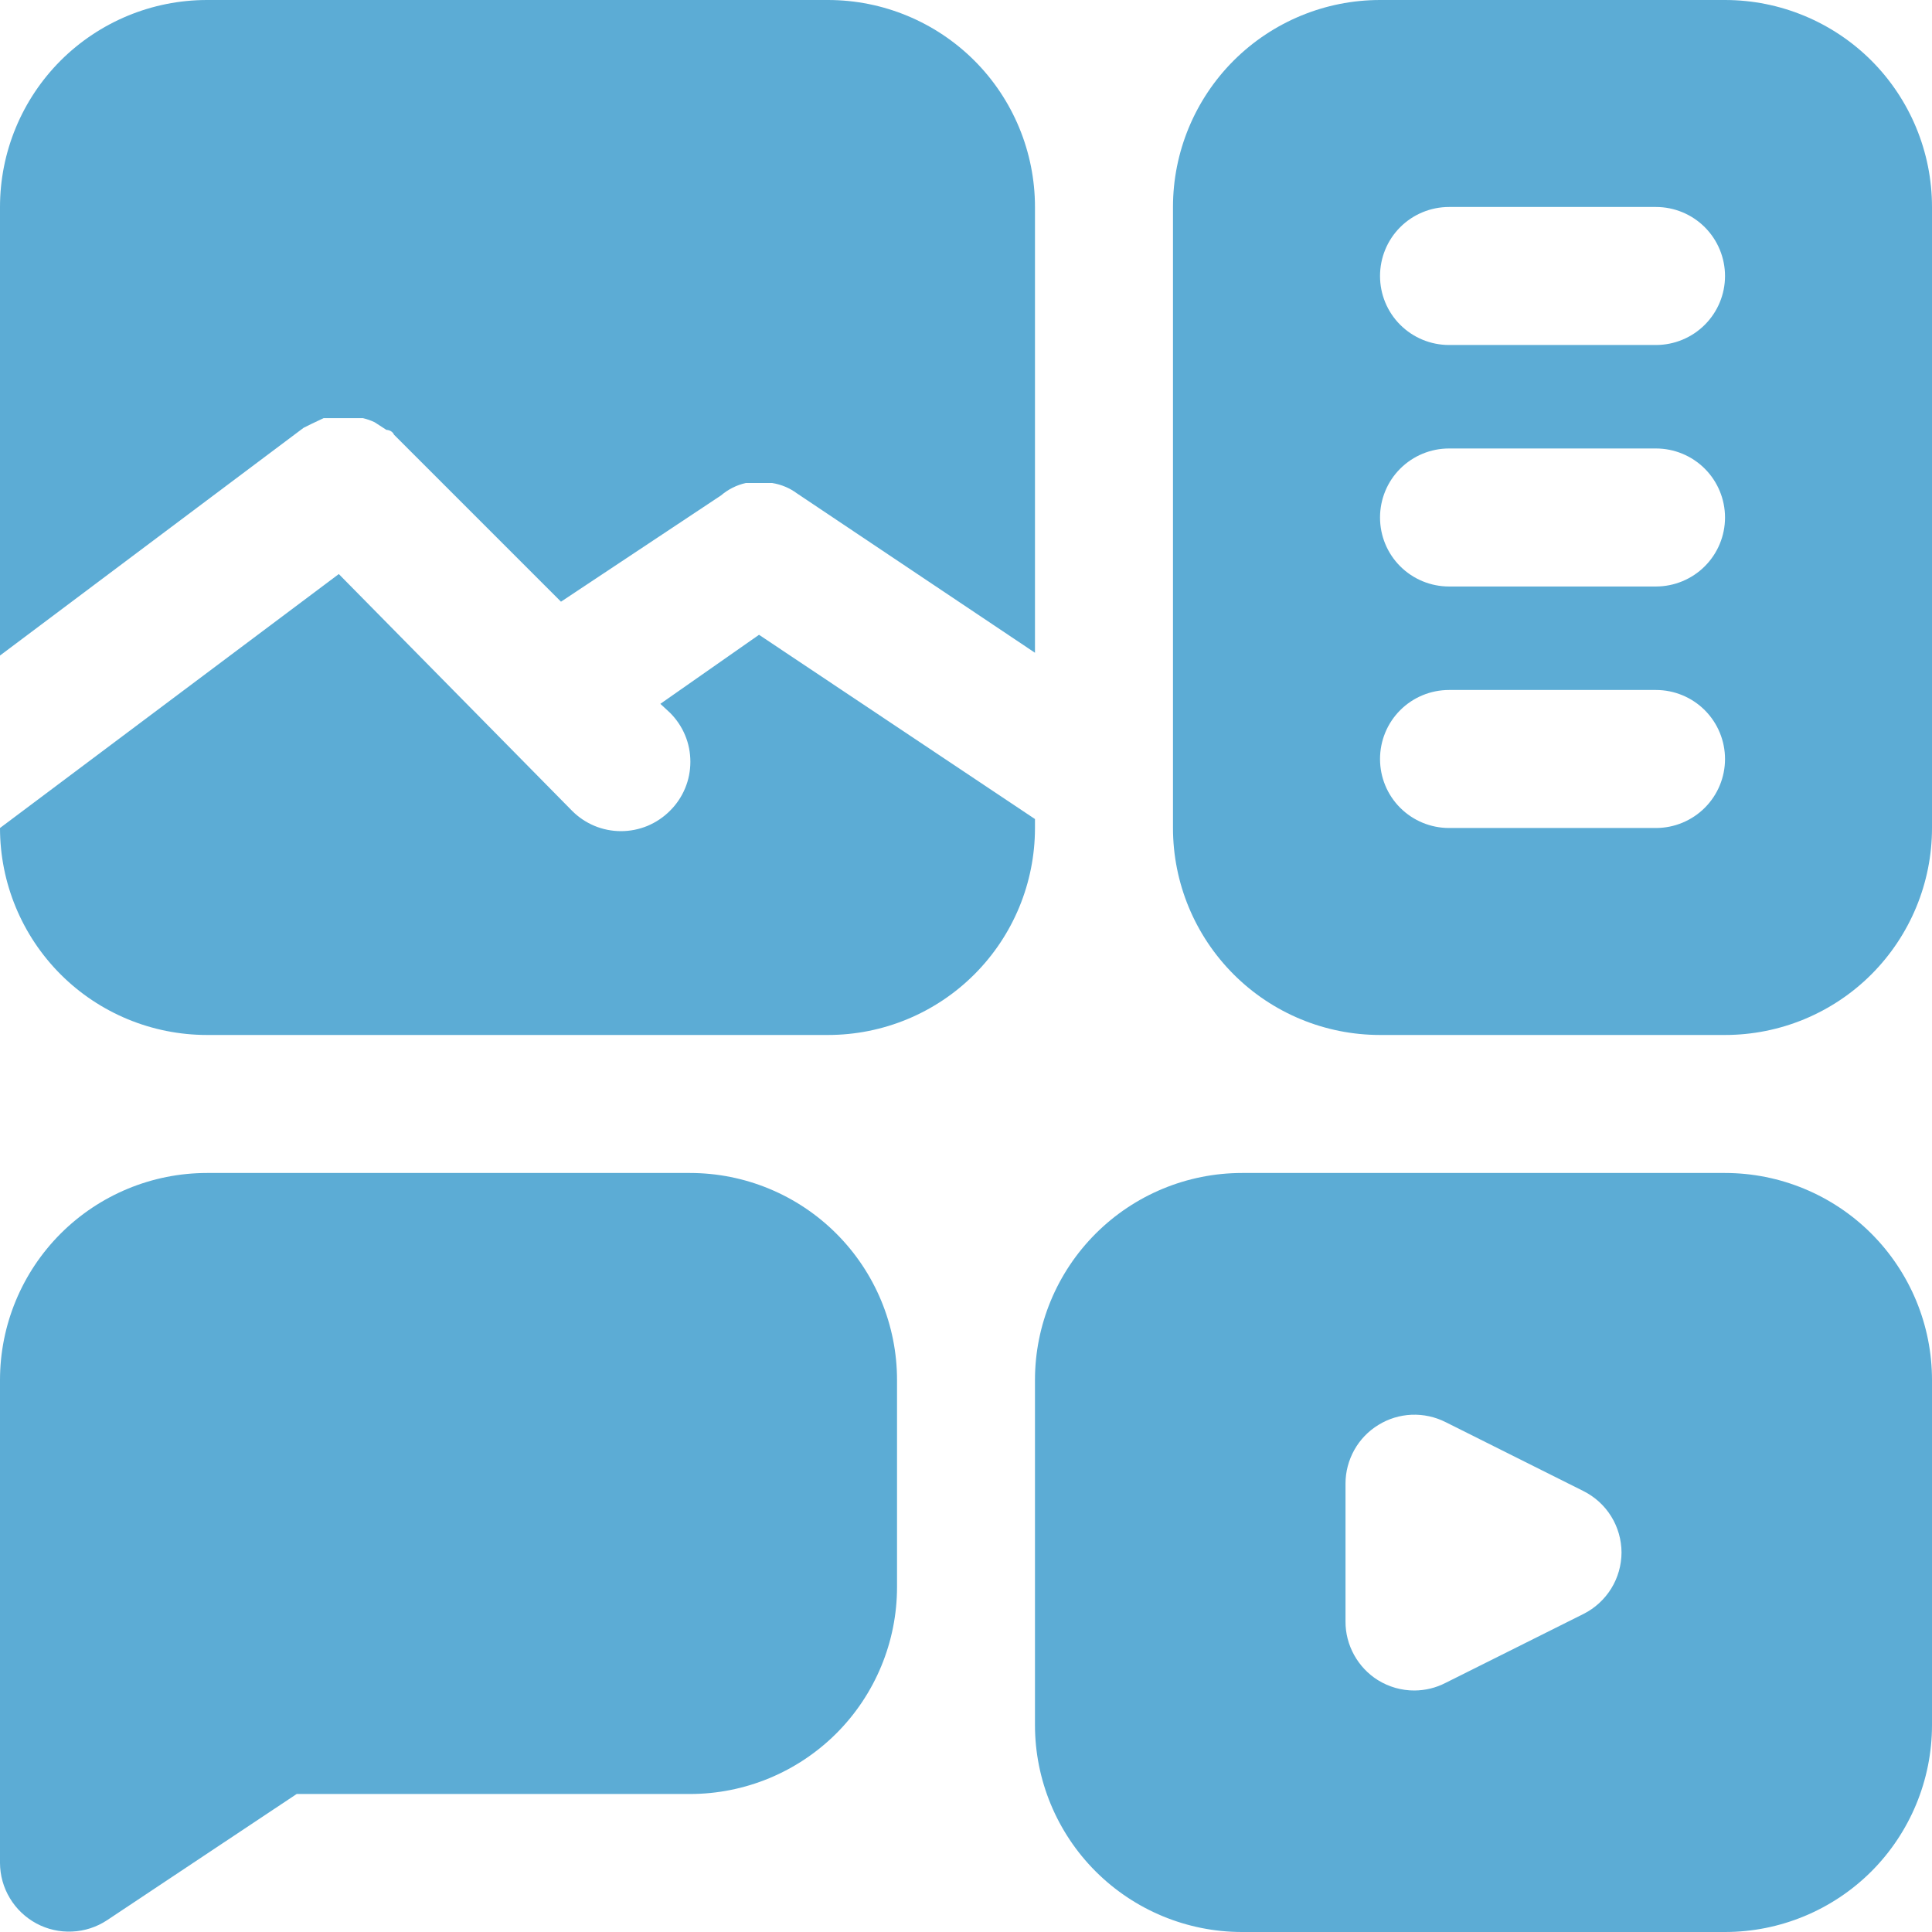 <svg width="30" height="30" viewBox="0 0 30 30" fill="none" xmlns="http://www.w3.org/2000/svg">
<path d="M13.929 21.429V24.643C13.929 25.495 13.59 26.313 12.987 26.916C12.384 27.518 11.567 27.857 10.714 27.857H4.607L1.661 29.818C1.5 29.924 1.313 29.985 1.12 29.993C0.927 30.002 0.736 29.959 0.566 29.868C0.396 29.776 0.253 29.641 0.154 29.476C0.054 29.311 0.001 29.122 0 28.929V21.429C0 20.576 0.339 19.759 0.941 19.156C1.544 18.553 2.362 18.214 3.214 18.214H10.714C11.567 18.214 12.384 18.553 12.987 19.156C13.59 19.759 13.929 20.576 13.929 21.429ZM4.843 6.579L5.025 6.493H5.636C5.699 6.508 5.76 6.529 5.818 6.557L6 6.675C6 6.675 6.086 6.675 6.118 6.75L8.711 9.343L11.196 7.693C11.307 7.598 11.44 7.531 11.582 7.5H11.989C12.129 7.522 12.261 7.577 12.375 7.661L16.071 10.136V3.214C16.071 2.362 15.733 1.544 15.13 0.941C14.527 0.339 13.71 0 12.857 0H3.214C2.362 0 1.544 0.339 0.941 0.941C0.339 1.544 0 2.362 0 3.214V10.179L4.714 6.643L4.843 6.579ZM16.071 12.718L11.786 9.857L10.254 10.929L10.404 11.068C10.504 11.168 10.584 11.286 10.638 11.416C10.693 11.547 10.72 11.687 10.72 11.829C10.72 11.97 10.693 12.11 10.638 12.241C10.584 12.371 10.504 12.49 10.404 12.589C10.304 12.69 10.185 12.769 10.055 12.824C9.924 12.878 9.784 12.906 9.643 12.906C9.501 12.906 9.361 12.878 9.231 12.824C9.1 12.769 8.982 12.69 8.882 12.589L5.261 8.914L0 12.857C0 13.71 0.339 14.527 0.941 15.13C1.544 15.733 2.362 16.071 3.214 16.071H12.857C13.71 16.071 14.527 15.733 15.13 15.13C15.733 14.527 16.071 13.71 16.071 12.857V12.718ZM30 3.214V12.857C30 13.71 29.661 14.527 29.059 15.13C28.456 15.733 27.638 16.071 26.786 16.071H21.429C20.576 16.071 19.759 15.733 19.156 15.13C18.553 14.527 18.214 13.71 18.214 12.857V3.214C18.214 2.362 18.553 1.544 19.156 0.941C19.759 0.339 20.576 0 21.429 0H26.786C27.638 0 28.456 0.339 29.059 0.941C29.661 1.544 30 2.362 30 3.214ZM26.786 11.786C26.786 11.502 26.673 11.229 26.472 11.028C26.271 10.827 25.998 10.714 25.714 10.714H22.5C22.216 10.714 21.943 10.827 21.742 11.028C21.541 11.229 21.429 11.502 21.429 11.786C21.429 12.07 21.541 12.342 21.742 12.543C21.943 12.744 22.216 12.857 22.5 12.857H25.714C25.998 12.857 26.271 12.744 26.472 12.543C26.673 12.342 26.786 12.07 26.786 11.786ZM26.786 8.036C26.786 7.752 26.673 7.479 26.472 7.278C26.271 7.077 25.998 6.964 25.714 6.964H22.5C22.216 6.964 21.943 7.077 21.742 7.278C21.541 7.479 21.429 7.752 21.429 8.036C21.429 8.32 21.541 8.592 21.742 8.793C21.943 8.994 22.216 9.107 22.5 9.107H25.714C25.998 9.107 26.271 8.994 26.472 8.793C26.673 8.592 26.786 8.32 26.786 8.036ZM26.786 4.286C26.786 4.002 26.673 3.729 26.472 3.528C26.271 3.327 25.998 3.214 25.714 3.214H22.5C22.216 3.214 21.943 3.327 21.742 3.528C21.541 3.729 21.429 4.002 21.429 4.286C21.429 4.57 21.541 4.842 21.742 5.043C21.943 5.244 22.216 5.357 22.5 5.357H25.714C25.998 5.357 26.271 5.244 26.472 5.043C26.673 4.842 26.786 4.57 26.786 4.286ZM30 21.429V26.786C30 27.638 29.661 28.456 29.059 29.059C28.456 29.661 27.638 30 26.786 30H19.286C18.433 30 17.616 29.661 17.013 29.059C16.41 28.456 16.071 27.638 16.071 26.786V21.429C16.071 20.576 16.41 19.759 17.013 19.156C17.616 18.553 18.433 18.214 19.286 18.214H26.786C27.638 18.214 28.456 18.553 29.059 19.156C29.661 19.759 30 20.576 30 21.429ZM25.179 24.107C25.178 23.909 25.123 23.715 25.019 23.547C24.915 23.379 24.766 23.243 24.589 23.154L22.446 22.082C22.283 22 22.102 21.961 21.919 21.968C21.737 21.976 21.559 22.03 21.404 22.126C21.248 22.221 21.119 22.355 21.03 22.514C20.941 22.674 20.893 22.853 20.893 23.036V25.179C20.892 25.361 20.939 25.54 21.027 25.699C21.115 25.858 21.242 25.993 21.396 26.089C21.567 26.195 21.764 26.251 21.964 26.25C22.132 26.249 22.297 26.209 22.446 26.132L24.589 25.061C24.766 24.972 24.915 24.835 25.019 24.667C25.123 24.499 25.178 24.305 25.179 24.107Z" fill="#5CACD5"/>
</svg>
